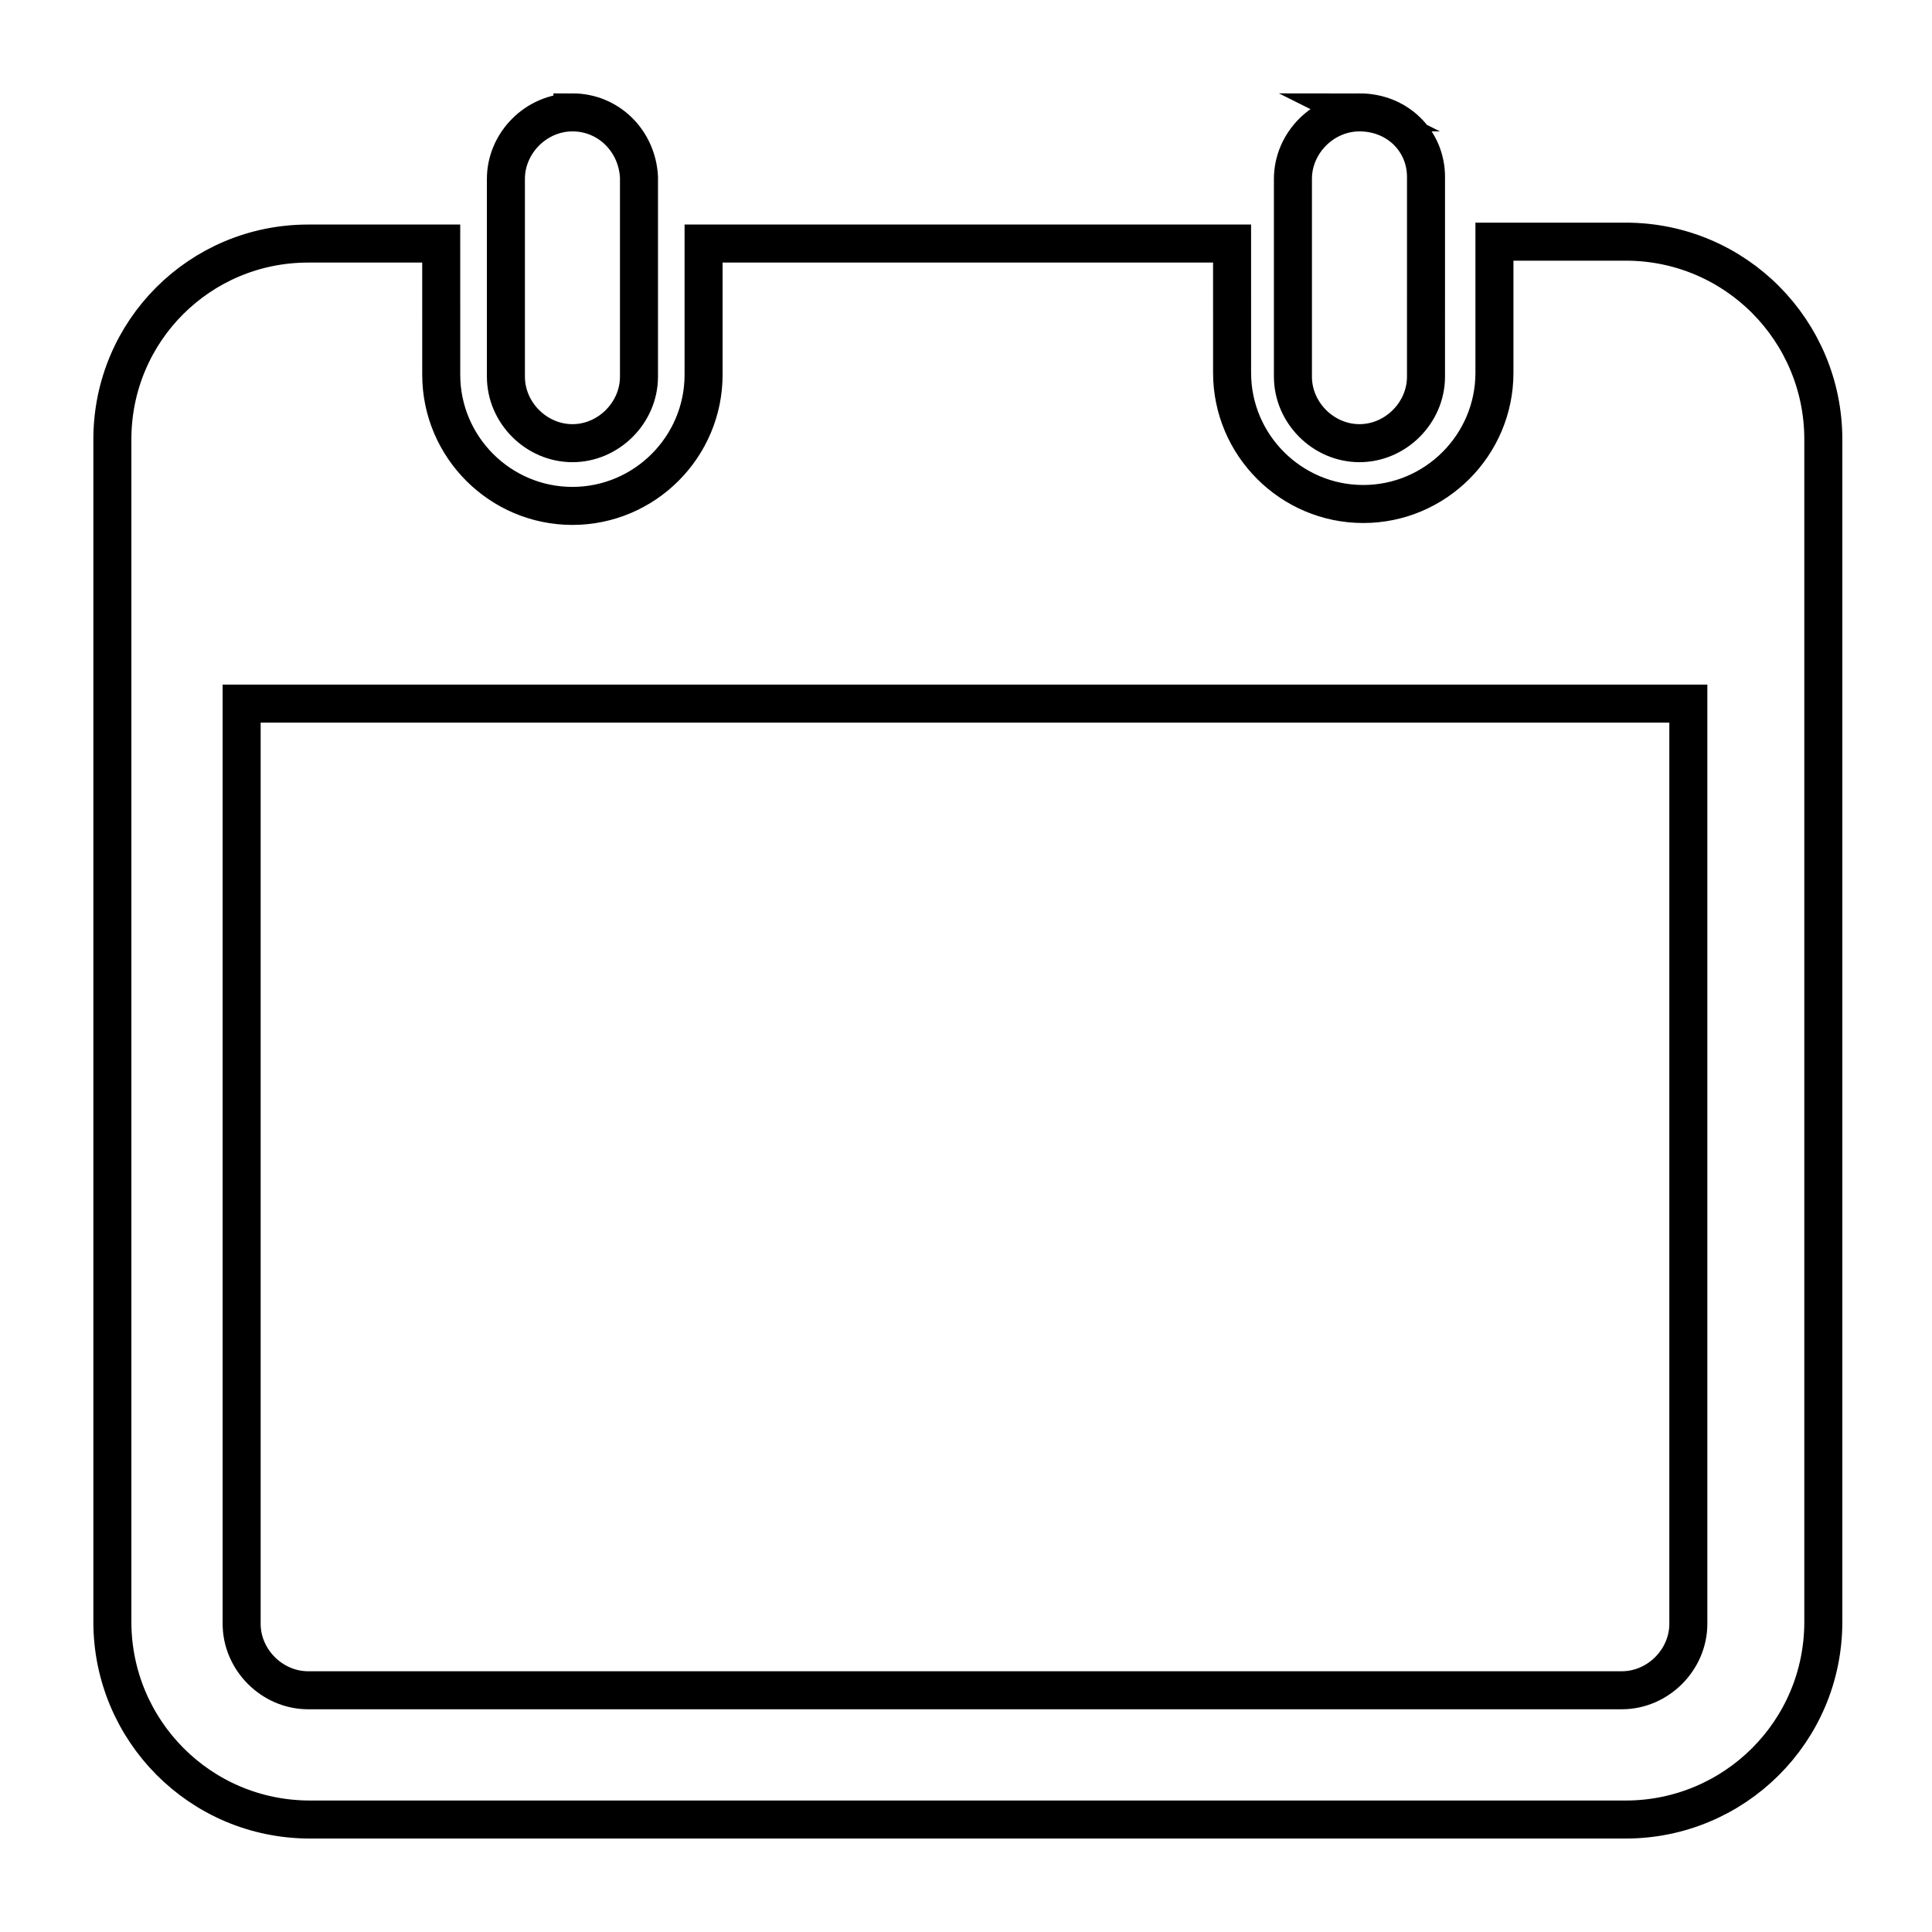 <?xml version="1.0" encoding="UTF-8"?>
<!-- Uploaded to: SVG Repo, www.svgrepo.com, Generator: SVG Repo Mixer Tools -->
<svg width="800px" height="800px" version="1.1" viewBox="144 144 512 512" xmlns="http://www.w3.org/2000/svg">
 <defs>
  <clipPath id="a">
   <path d="m148.09 148.09h503.81v503.81h-503.81z"/>
  </clipPath>
 </defs>
 <g clip-path="url(#a)">
  <path transform="matrix(5.038 0 0 5.038 148.09 148.09)" d="m29.3 5.1c-1.9 0-3.5 1.6-3.5 3.5v10.4c0 1.9 1.6 3.5 3.5 3.5 1.9 0 3.5-1.6 3.5-3.5v-10.5c-0.1-1.9-1.6-3.4-3.5-3.4zm41.399 0c-1.9 0-3.5 1.6-3.5 3.5v10.4c0 1.9 1.6 3.5 3.5 3.5 1.9 0 3.5-1.6 3.5-3.5l7.75e-4 -10.5c0-1.9-1.5-3.4-3.501-3.4zm-55.3 6.9c-5.699 0-10.3 4.6-10.3 10.3v62.2c0 5.7 4.6 10.4 10.4 10.4h69.2c5.7 0 10.4-4.6 10.4-10.4v-62.2c0-5.7-4.6-10.4-10.4-10.4h-6.9v6.9c0 3.8-3.1 6.9-6.9 6.9s-6.9-3.1-6.9-6.9l-7.75e-4 -6.8h-27.8v6.9c0 3.8-3.1 6.9-6.9 6.9s-6.9-3.1-6.9-6.9l-7.75e-4 -6.9zm-3.4 24.2h76v48.4c0 1.9-1.6 3.5-3.5 3.5h-69.1c-1.9 0-3.5-1.6-3.5-3.5v-48.4z" fill="none" stroke="#000000" stroke-miterlimit="10" stroke-width="2"/>
 </g>
</svg>